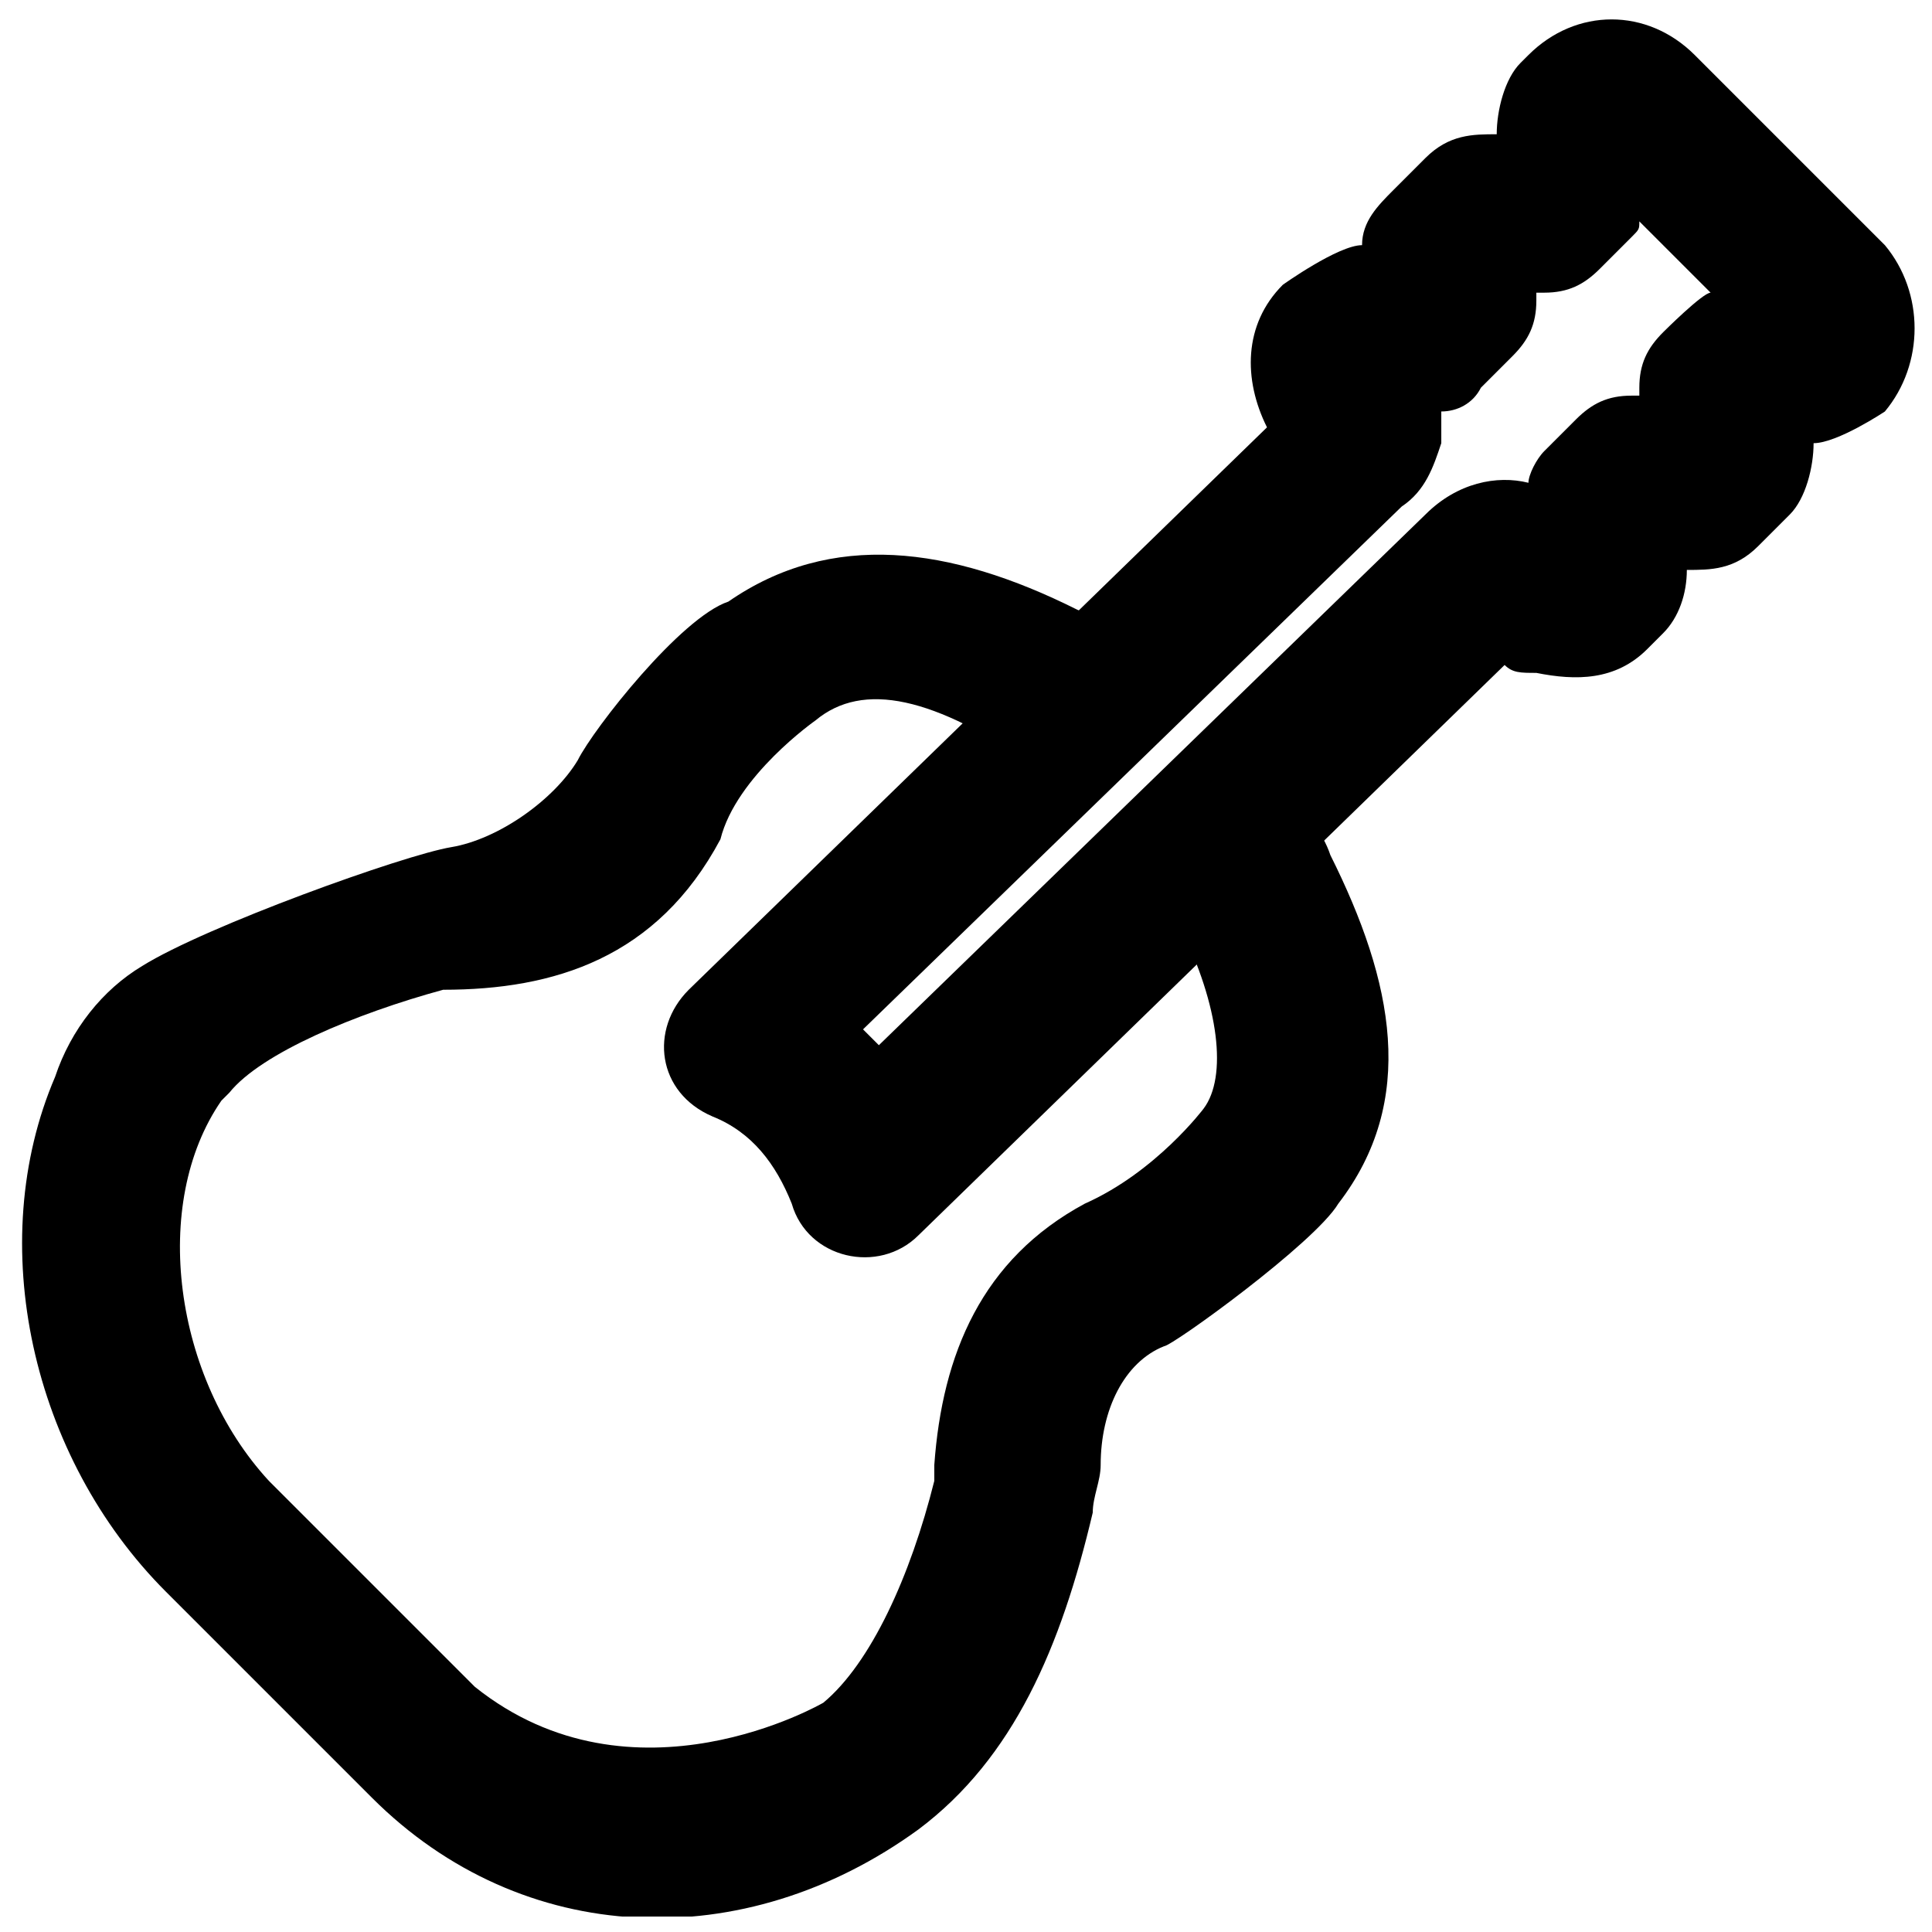 <?xml version="1.0" encoding="UTF-8"?>
<!-- Uploaded to: ICON Repo, www.iconrepo.com, Generator: ICON Repo Mixer Tools -->
<svg width="800px" height="800px" version="1.1" viewBox="144 144 512 512" xmlns="http://www.w3.org/2000/svg">
 <defs>
  <clipPath id="b">
   <path d="m149 290h363v361.9h-363z"/>
  </clipPath>
  <clipPath id="a">
   <path d="m319 149h332.9v329h-332.9z"/>
  </clipPath>
 </defs>
 <g>
  <g clip-path="url(#b)">
   <path d="m297.14 345.42c-6.297 10.496-20.992 20.992-33.586 23.09-12.594 2.098-65.074 20.992-81.867 31.488-10.496 6.297-18.895 16.793-23.09 29.391-18.895 44.082-6.297 100.76 29.391 136.45 6.297 6.297 14.695 14.695 27.289 27.289 10.496 10.496 18.895 18.895 27.289 27.289 39.887 39.887 98.664 41.984 144.84 8.398 25.191-18.895 37.785-48.281 46.184-83.969 0-4.199 2.098-8.398 2.098-12.594 0-14.695 6.297-27.289 16.793-31.488 2.098 0 39.887-27.289 46.184-37.785 20.992-27.289 14.695-58.777-2.098-92.363-2.098-6.297-6.297-10.496-10.496-16.793l-35.691 25.188c2.098 4.199 4.199 6.297 6.297 10.496 10.496 20.992 12.594 39.887 6.297 48.281 0 0-12.594 16.793-31.488 25.191-27.289 14.695-37.785 39.887-39.887 69.273v4.199c-6.297 25.191-16.793 48.281-29.391 58.777 0 0-50.383 29.391-92.363-4.199-6.297-6.297-16.793-16.793-27.289-27.289-10.496-10.496-18.895-18.895-27.289-27.289-25.188-27.293-31.484-73.473-12.594-100.77l2.098-2.098c8.398-10.496 33.586-20.992 56.68-27.289 29.391 0 56.68-8.398 73.473-39.887 4.199-16.793 25.191-31.488 25.191-31.488 12.594-10.496 31.488-6.297 58.777 12.594l25.191-33.586c-4.199-4.199-10.496-6.297-14.695-8.398-33.586-16.793-65.074-20.992-92.363-2.098-12.598 4.199-35.688 33.59-39.887 41.984z"/>
  </g>
  <g clip-path="url(#a)">
   <path d="m643.51 208.97-50.383-50.383c-12.594-12.594-31.488-12.594-44.082 0l-2.102 2.098c-4.199 4.199-6.297 12.594-6.297 18.895-6.297 0-12.594 0-18.895 6.297l-8.398 8.398c-4.195 4.199-8.395 8.395-8.395 14.695-6.297 0-20.992 10.496-20.992 10.496-10.496 10.496-10.496 25.191-4.199 37.785l-153.24 149.04c-10.496 10.496-8.398 27.289 6.297 33.586 10.496 4.199 16.793 12.594 20.992 23.09 4.199 14.695 23.09 18.895 33.586 8.398l155.34-151.14c2.098 2.098 4.199 2.098 8.398 2.098 10.496 2.098 20.992 2.098 29.391-6.297l4.199-4.199c4.199-4.195 6.301-10.492 6.301-16.789 6.297 0 12.594 0 18.895-6.297l8.398-8.398c4.199-4.199 6.297-12.594 6.297-18.895 6.293 0 18.891-8.395 18.891-8.395 10.496-12.598 10.496-31.488 0-44.082zm-266.6 212.02c-2.098-2.098-2.098-2.098-4.199-4.199l142.75-138.55c6.301-4.199 8.398-10.496 10.496-16.797v-8.398c4.199 0 8.398-2.098 10.496-6.297l8.398-8.398c4.199-4.199 6.297-8.398 6.297-14.695v-2.094h2.098c6.297 0 10.496-2.098 14.695-6.297l8.398-8.398c2.098-2.098 2.098-2.098 2.098-4.199l18.895 18.895c-2.098 0-12.594 10.496-12.594 10.496-4.199 4.199-6.297 8.398-6.297 14.695v2.098h-2.098c-6.297 0-10.496 2.098-14.695 6.297l-8.398 8.398c-2.098 2.098-4.199 6.297-4.199 8.398-8.398-2.098-18.895 0-27.289 8.398z"/>
  </g>
 </g>
</svg>